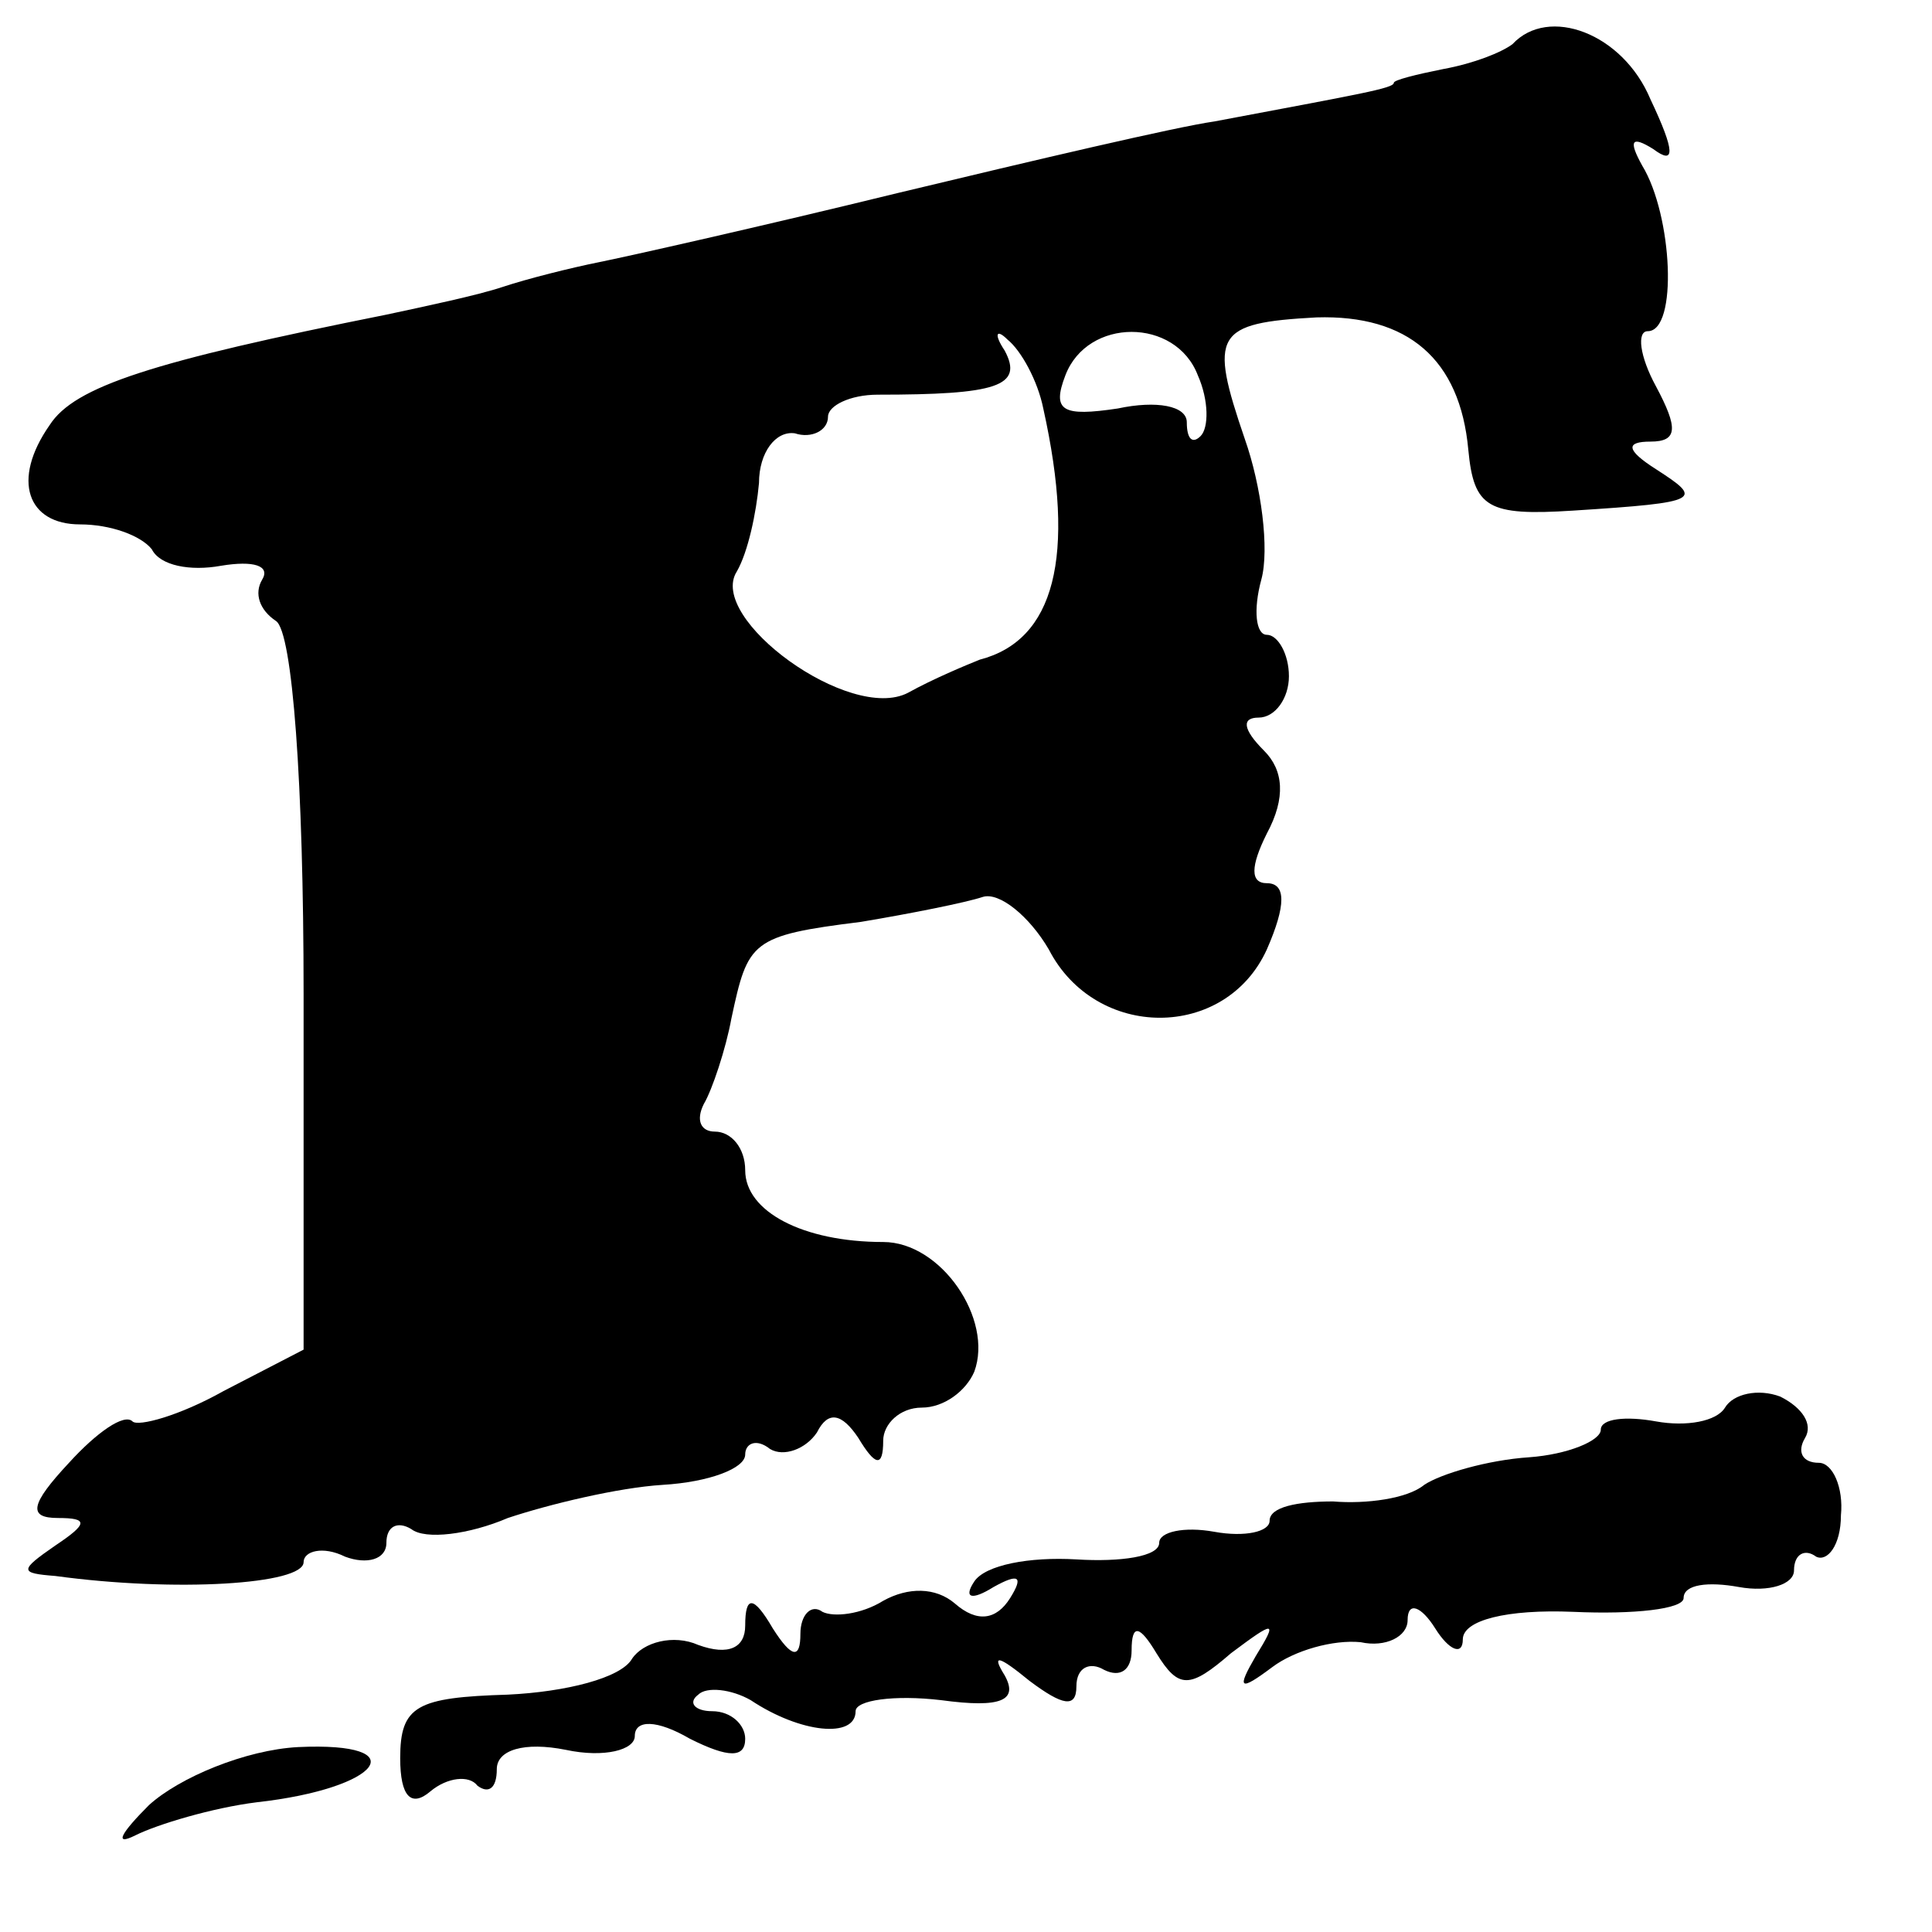 <?xml version="1.0" standalone="no"?>
<!DOCTYPE svg PUBLIC "-//W3C//DTD SVG 20010904//EN"
 "http://www.w3.org/TR/2001/REC-SVG-20010904/DTD/svg10.dtd">
<svg version="1.0" xmlns="http://www.w3.org/2000/svg"
 width="70pt" height="70pt" viewBox="0 0 70 70"
 preserveAspectRatio="xMidYMid meet">
<g transform="translate(0,70) scale(0.1,-0.1)"
fill="#000000" stroke="none">
<path d="M548 684 c-4 -3 -14 -7 -25 -9 -10 -2 -18 -4 -18 -5 0 -2 -12 -4 -65
-14 -14 -2 -65 -14 -115 -26 -49 -12 -98 -23 -108 -25 -10 -2 -26 -6 -35 -9
-9 -3 -28 -7 -42 -10 -85 -17 -113 -26 -122 -40 -14 -20 -8 -36 11 -36 11 0
22 -4 26 -9 3 -6 14 -8 25 -6 12 2 18 0 15 -5 -3 -5 -1 -11 5 -15 6 -4 10 -59
10 -135 l0 -129 -29 -15 c-16 -9 -31 -13 -33 -11 -3 3 -13 -4 -23 -15 -14 -15
-15 -20 -4 -20 11 0 11 -2 -1 -10 -13 -9 -13 -10 0 -11 44 -6 90 -3 90 5 0 4
7 6 15 2 8 -3 15 -1 15 5 0 6 4 8 9 5 5 -4 21 -2 35 4 15 5 40 11 56 12 17 1
30 6 30 11 0 4 4 6 9 2 5 -3 13 0 17 6 4 8 9 7 15 -2 6 -10 9 -11 9 -1 0 6 6
12 14 12 8 0 16 6 19 13 7 19 -12 47 -33 47 -29 0 -50 11 -50 26 0 8 -5 14
-11 14 -5 0 -7 4 -4 10 3 5 8 20 10 31 6 28 7 30 47 35 18 3 38 7 44 9 6 2 17
-7 24 -19 17 -33 64 -33 79 0 7 16 7 24 0 24 -6 0 -6 6 0 18 7 13 6 23 -1 30
-8 8 -8 12 -2 12 6 0 11 7 11 15 0 8 -4 15 -8 15 -4 0 -5 9 -2 20 3 11 0 34
-6 51 -13 38 -11 42 26 44 33 1 52 -15 55 -48 2 -21 7 -24 38 -22 47 3 47 4
30 15 -11 7 -11 10 -2 10 10 0 10 5 2 20 -6 11 -7 20 -3 20 11 0 9 42 -2 60
-5 9 -4 11 4 6 8 -6 8 -1 -1 18 -10 24 -37 34 -50 20z m-170 -132 c12 -54 4
-84 -23 -91 -5 -2 -17 -7 -26 -12 -21 -11 -73 27 -62 44 4 7 7 21 8 32 0 11 6
19 13 18 6 -2 12 1 12 6 0 4 8 8 18 8 43 0 53 3 46 16 -4 6 -3 8 1 4 5 -4 11
-15 13 -25z m56 12 c4 -9 4 -19 1 -22 -3 -3 -5 -1 -5 5 0 6 -11 8 -25 5 -20
-3 -24 -1 -19 12 8 21 40 21 48 0z"/>
<path d="M625 190 c-3 -5 -14 -7 -25 -5 -11 2 -20 1 -20 -3 0 -4 -12 -9 -26
-10 -15 -1 -32 -6 -38 -10 -6 -5 -21 -7 -33 -6 -13 0 -23 -2 -23 -7 0 -4 -9
-6 -20 -4 -11 2 -20 0 -20 -4 0 -5 -14 -7 -30 -6 -17 1 -33 -2 -37 -8 -4 -6
-1 -7 7 -2 9 5 11 4 6 -4 -5 -8 -12 -9 -20 -2 -7 6 -17 6 -26 1 -8 -5 -18 -6
-22 -4 -4 3 -8 -1 -8 -8 0 -9 -3 -9 -10 2 -7 12 -10 12 -10 1 0 -8 -6 -11 -17
-7 -9 4 -20 1 -24 -5 -4 -7 -24 -12 -45 -13 -33 -1 -39 -4 -39 -23 0 -14 4
-18 11 -12 6 5 14 6 17 2 4 -3 7 -1 7 6 0 7 10 10 25 7 14 -3 25 0 25 5 0 6 8
6 20 -1 14 -7 20 -7 20 0 0 5 -5 10 -12 10 -6 0 -9 3 -5 6 3 3 12 2 19 -2 18
-12 38 -14 38 -4 0 4 14 6 31 4 22 -3 28 0 23 9 -5 8 -2 7 9 -2 12 -9 17 -10
17 -2 0 7 5 9 10 6 6 -3 10 0 10 7 0 10 3 9 9 -1 8 -13 12 -13 27 0 16 12 17
12 9 -1 -7 -12 -6 -13 6 -4 8 6 22 10 32 9 9 -2 17 2 17 8 0 7 5 5 10 -3 5 -8
10 -10 10 -4 0 7 16 11 40 10 22 -1 40 1 40 5 0 5 9 6 20 4 11 -2 20 1 20 6 0
6 4 8 8 5 4 -2 9 4 9 15 1 10 -3 19 -8 19 -6 0 -8 4 -5 9 3 5 -1 11 -9 15 -8
3 -17 1 -20 -4z"/>
<path d="M54 46 c-10 -10 -13 -15 -5 -11 8 4 28 10 44 12 45 5 58 22 15 20
-19 -1 -43 -11 -54 -21z"/>
</g>
</svg>
